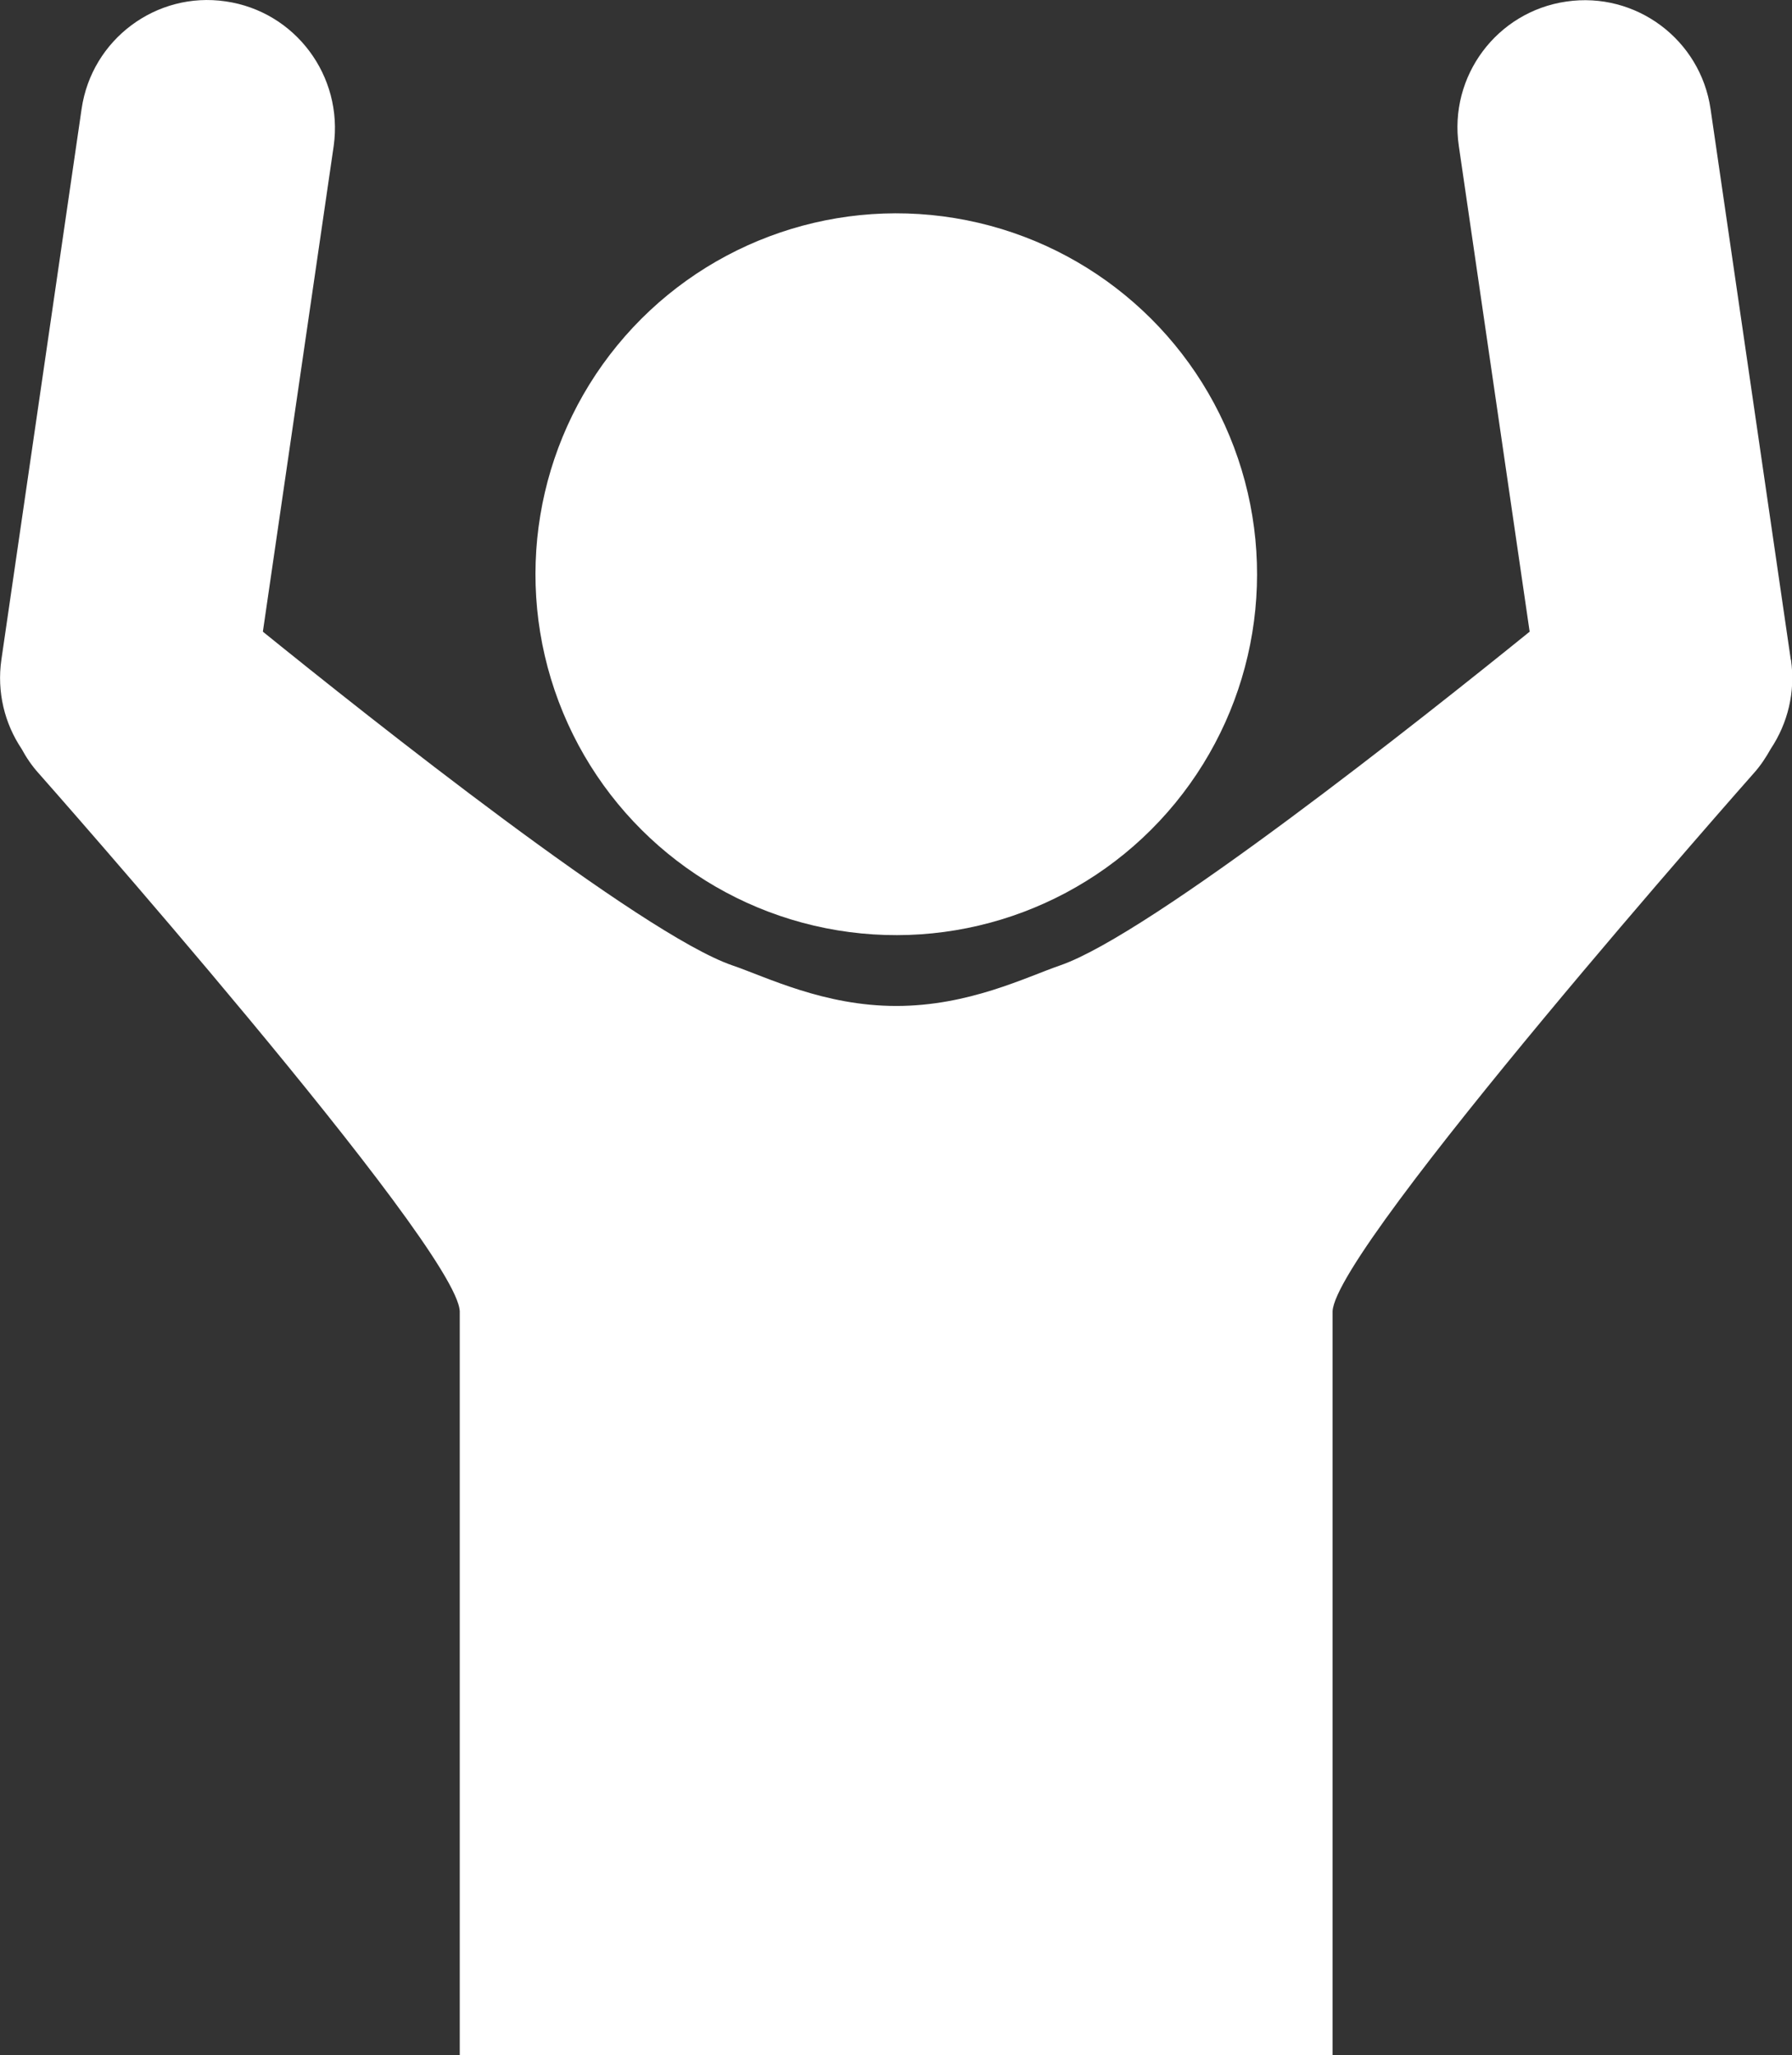 <?xml version="1.0" encoding="UTF-8"?><svg id="ico_man_body_white" xmlns="http://www.w3.org/2000/svg" viewBox="0 0 103.21 118.33"><rect x="0" y="0" width="103.21" height="118.33" fill="#333333" stroke="none"/><defs><style>.cls-1{fill:#fff;}</style></defs><circle class="cls-1" cx="51.62" cy="33.06" r="20.78" transform="translate(-8.34 20.32) rotate(-20.64)"/><path class="cls-1" d="M103.14,37.98l-4.62-31.7c-.58-4-4.3-6.78-8.31-6.19-4,.58-6.78,4.3-6.19,8.31l4.08,27.97c-6.12,4.95-21.82,17.41-27.03,19.21-2,.69-5.28,2.34-9.45,2.34s-7.46-1.66-9.45-2.34c-5.21-1.79-20.91-14.26-27.03-19.21l4.08-27.97C19.78,4.38,17.01,.66,13,.08,9-.51,5.28,2.27,4.7,6.27L.08,37.98c-.27,1.87,.19,3.68,1.16,5.13,.27,.5,.6,.99,1,1.43,0,0,24.08,27.21,24.24,30.96v42.83h50.27v-42.83c.16-3.75,24.24-30.96,24.24-30.96,.4-.44,.72-.93,1-1.43,.97-1.46,1.43-3.26,1.16-5.13Z"/></svg>